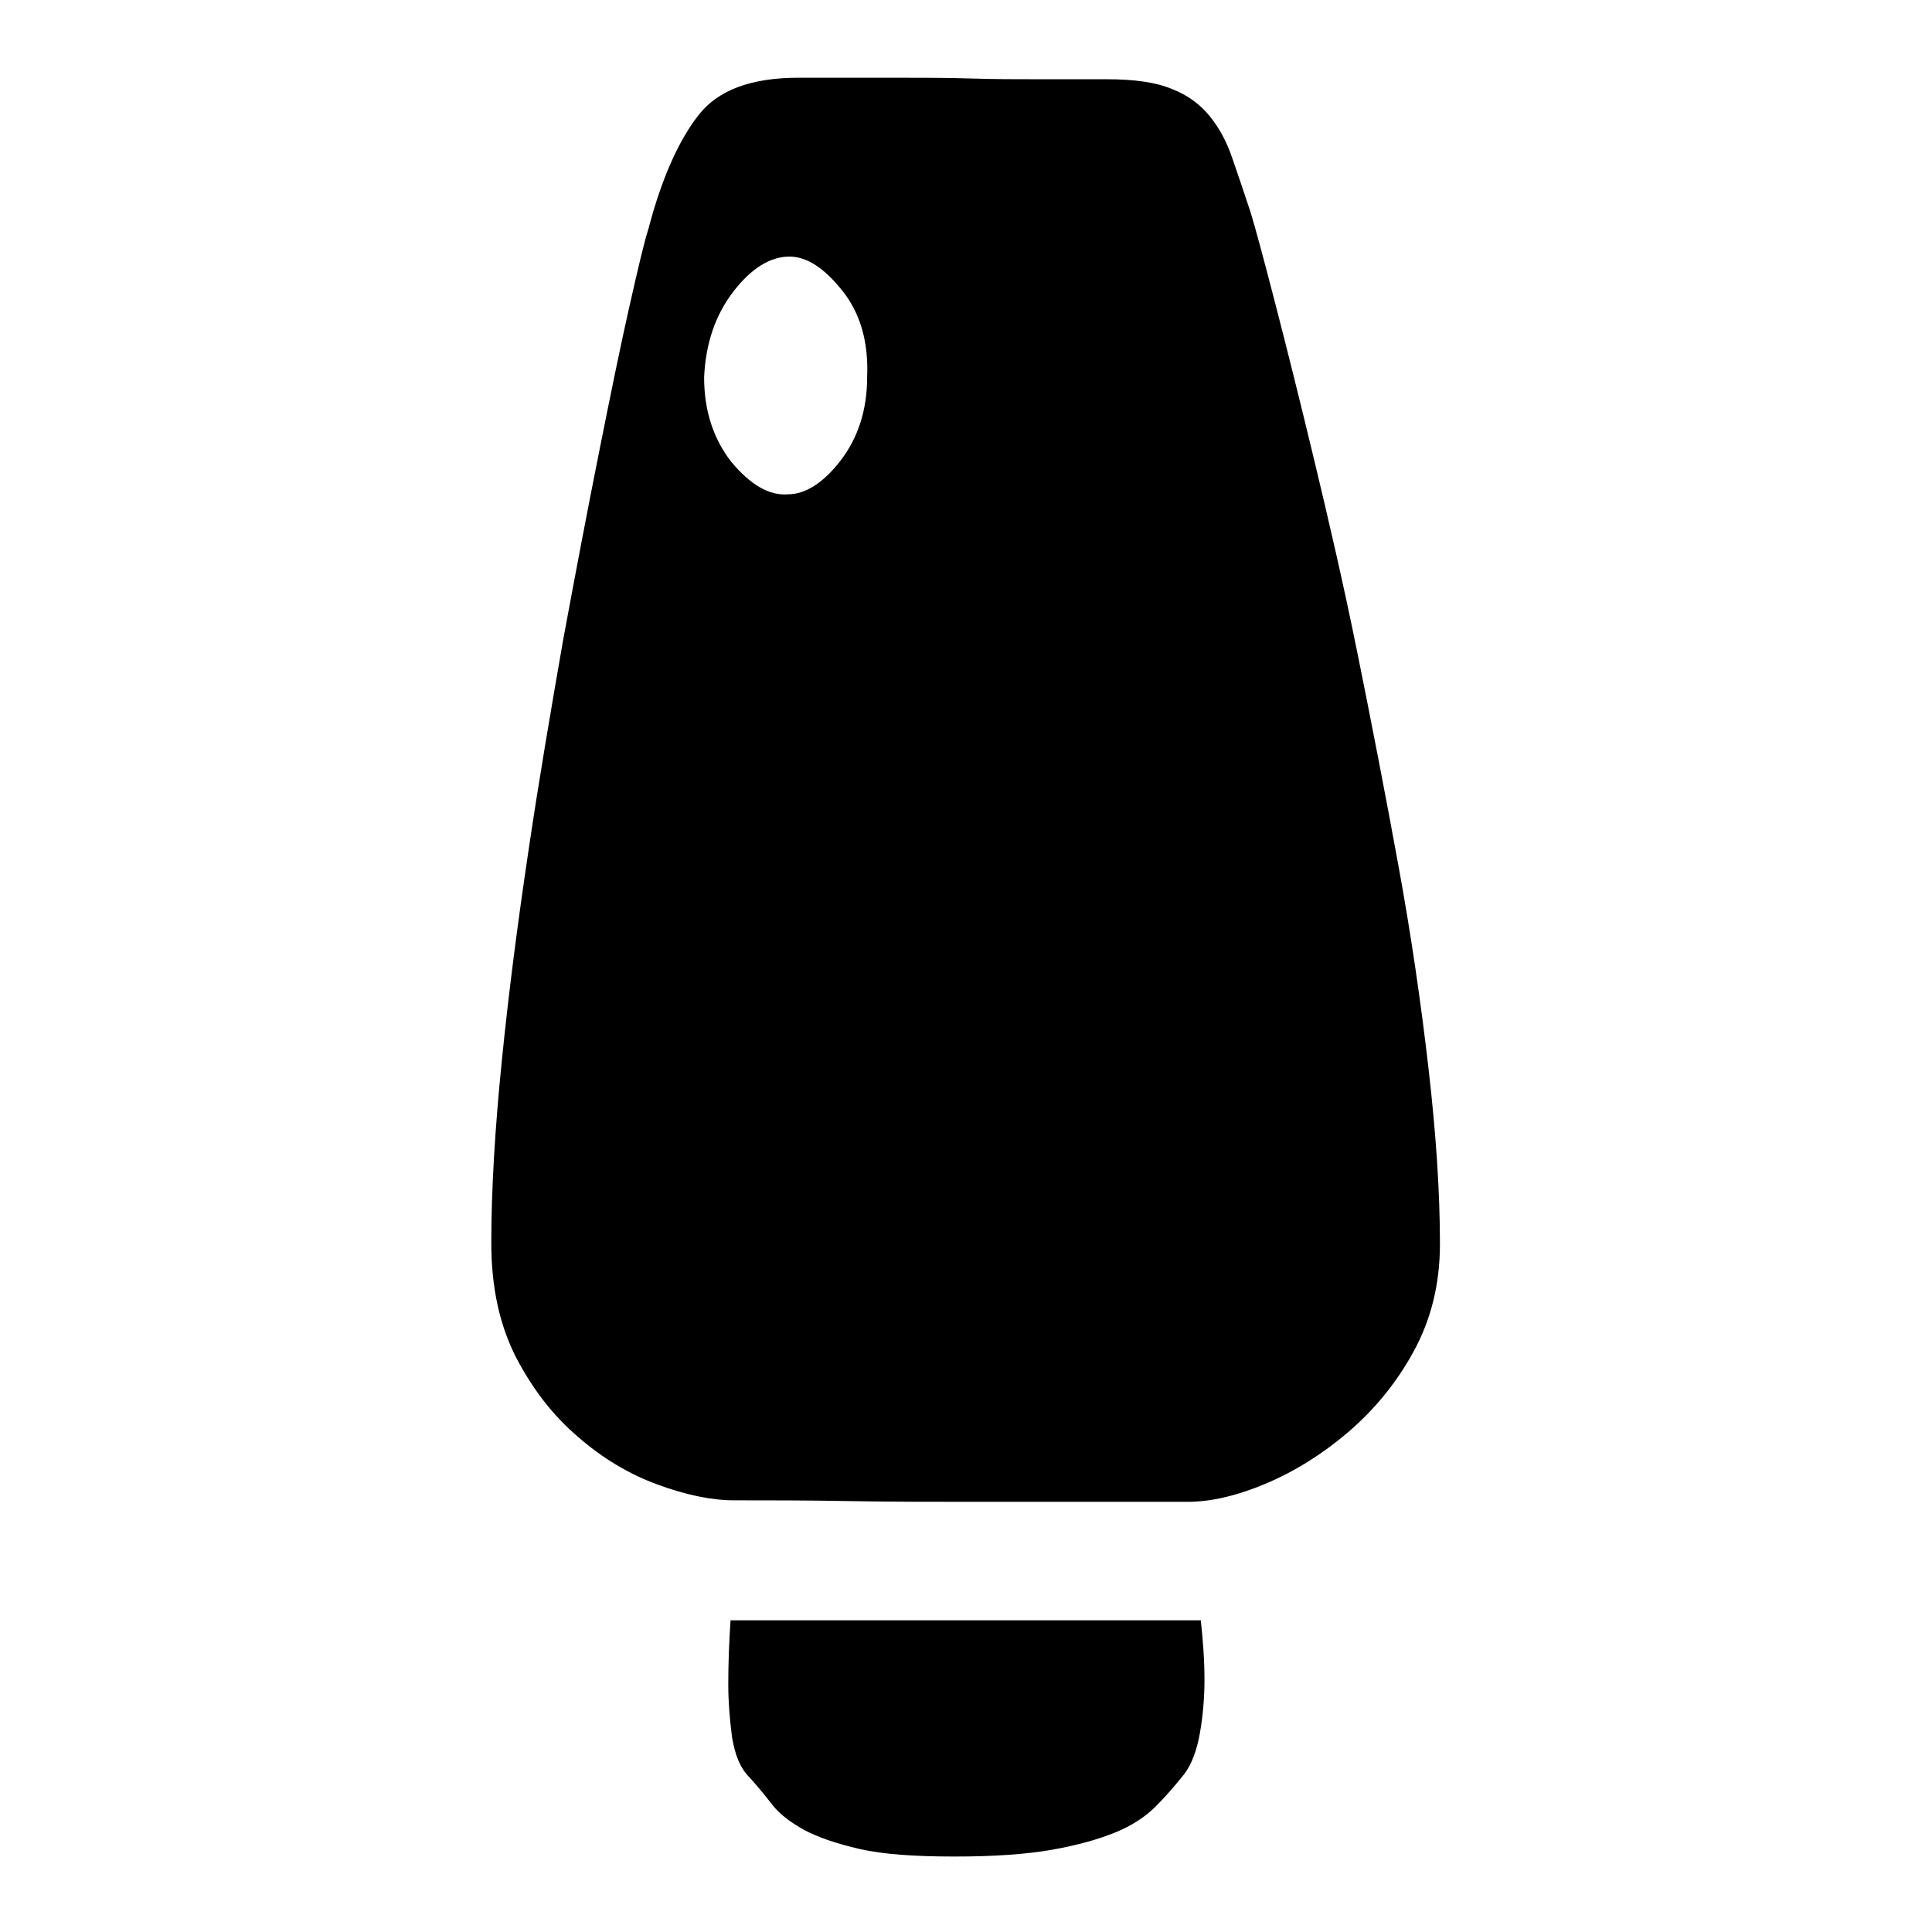 <?xml version="1.0" encoding="utf-8"?>
<!-- Svg Vector Icons : http://www.onlinewebfonts.com/icon -->
<!DOCTYPE svg PUBLIC "-//W3C//DTD SVG 1.1//EN" "http://www.w3.org/Graphics/SVG/1.1/DTD/svg11.dtd">
<svg version="1.1" xmlns="http://www.w3.org/2000/svg" xmlns:xlink="http://www.w3.org/1999/xlink" x="0px" y="0px" viewBox="0 0 256 256" enable-background="new 0 0 256 256" xml:space="preserve">
<g> <path fill="#000000" d="M159.1,214.6c0.3,2.7,0.5,5.4,0.5,8c0,2.3-0.2,4.7-0.6,7c-0.4,2.3-1.1,4.2-2.1,5.5 c-1.2,1.5-2.4,2.9-3.8,4.3c-1.3,1.3-3.1,2.5-5.3,3.4s-5,1.7-8.4,2.3s-7.7,0.9-12.9,0.9c-5.4,0-9.5-0.3-12.6-1 c-3-0.7-5.4-1.5-7.3-2.5c-1.8-1-3.3-2.1-4.3-3.4c-1-1.3-2-2.5-3-3.6c-1.2-1.2-1.9-2.9-2.3-5.3c-0.3-2.3-0.5-4.7-0.5-7 c0-2.7,0.1-5.5,0.3-8.5H159.1z M165.7,28.1c0.7,2.3,1.8,6.4,3.3,12.2s3.2,12.6,5.1,20.5c1.9,7.9,3.9,16.5,5.8,25.9s3.7,18.7,5.4,28 c1.7,9.3,3,18.3,4,27c1,8.7,1.5,16.4,1.5,23.1c0,5.4-1.2,10.1-3.5,14.3c-2.3,4.2-5.2,7.7-8.7,10.7c-3.4,2.9-7.1,5.2-10.9,6.8 c-3.8,1.6-7.3,2.4-10.3,2.4h-12.6H129c-5.5,0-11,0-16.6-0.1c-5.5-0.1-10.5-0.1-15.1-0.1c-3,0-6.4-0.7-10.2-2.1 c-3.8-1.4-7.3-3.5-10.5-6.3c-3.3-2.8-6-6.3-8.2-10.5c-2.2-4.3-3.3-9.3-3.3-15.2c0-7.2,0.5-15.3,1.4-24.2c0.9-9,2.1-18.2,3.5-27.6 c1.4-9.5,3-18.8,4.6-28c1.7-9.2,3.3-17.6,4.8-25.1c1.5-7.5,2.8-13.9,4-19.2c1.2-5.3,2-8.7,2.5-10.2c1.8-6.9,4.1-11.9,6.7-15.2 c2.6-3.3,7-4.9,13.2-4.9h12.6c3.7,0,7.1,0,10.2,0.1c3.1,0.1,6.2,0.1,9.2,0.1h8.8c3.7,0,6.6,0.4,8.7,1.3c2.1,0.8,3.8,2.1,5,3.6 c1.3,1.6,2.3,3.5,3,5.6C164,23,164.8,25.4,165.7,28.1L165.7,28.1z M104.4,65.5c2.3,0,4.7-1.5,7-4.5c2.3-3,3.5-6.7,3.5-11 c0.2-4.7-0.9-8.5-3.3-11.5s-4.7-4.5-7-4.5c-2.5,0-5,1.5-7.4,4.6c-2.4,3.1-3.7,6.9-3.9,11.4c0,4.4,1.2,8.1,3.6,11.2 C99.4,64.2,101.9,65.7,104.4,65.5z"/></g>
</svg>